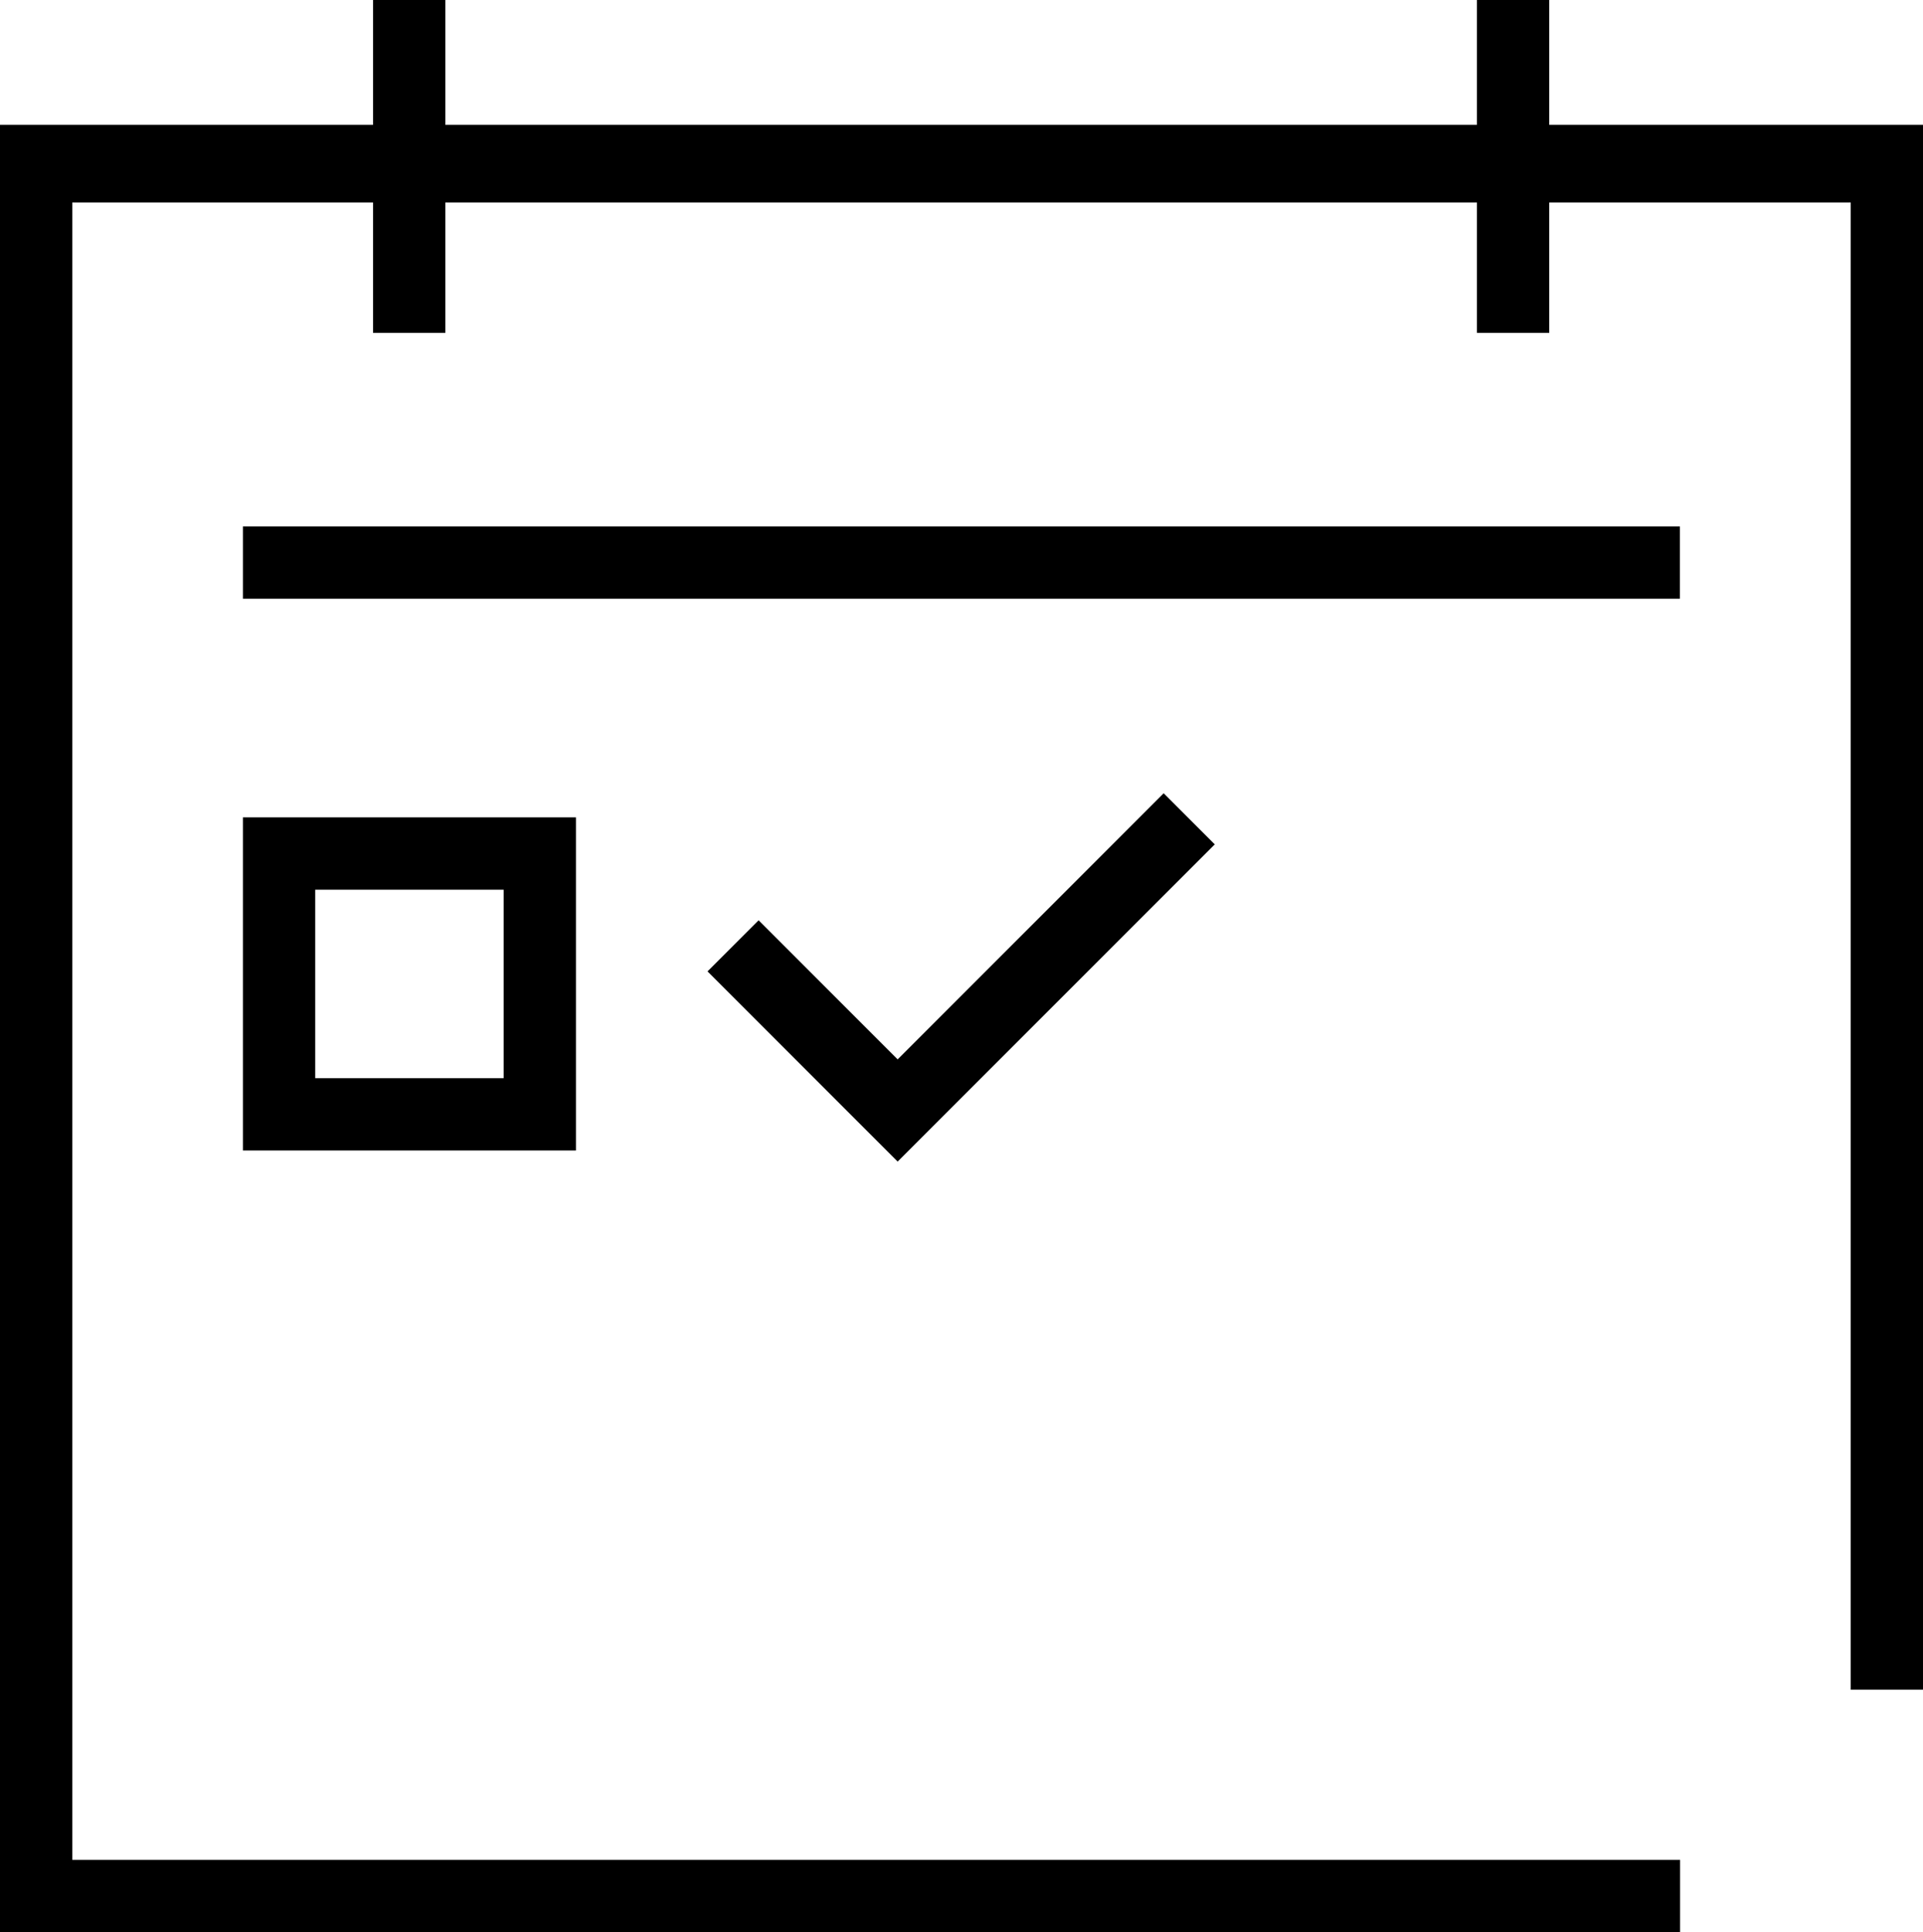 <svg xmlns="http://www.w3.org/2000/svg" width="79.8" height="80.16" viewBox="0 0 79.8 80.16"><title>Short term rent</title><g id="Layer_2" data-name="Layer 2"><g id="Lager_1" data-name="Lager 1"><polygon points="31.48 38.18 29.36 40.3 37.25 48.19 50.41 35.03 48.29 32.91 37.25 43.95 31.48 38.18"/><path d="M10.08,47.73H23.9V33.91H10.08Zm3-10.82H20.9v7.82H13.08Z"/><rect x="10.08" y="21.84" width="59.63" height="3"/><polygon points="69.72 77.16 3 77.16 3 8.4 15.48 8.4 15.48 13.81 18.48 13.81 18.48 8.4 61.29 8.4 61.29 13.81 64.29 13.81 64.29 8.4 76.8 8.4 76.8 70.1 79.8 70.1 79.8 5.18 64.29 5.18 64.29 0 61.29 0 61.29 5.18 18.48 5.18 18.48 0 15.48 0 15.48 5.18 0 5.18 0 80.16 69.72 80.16 69.72 77.16"/></g></g></svg>